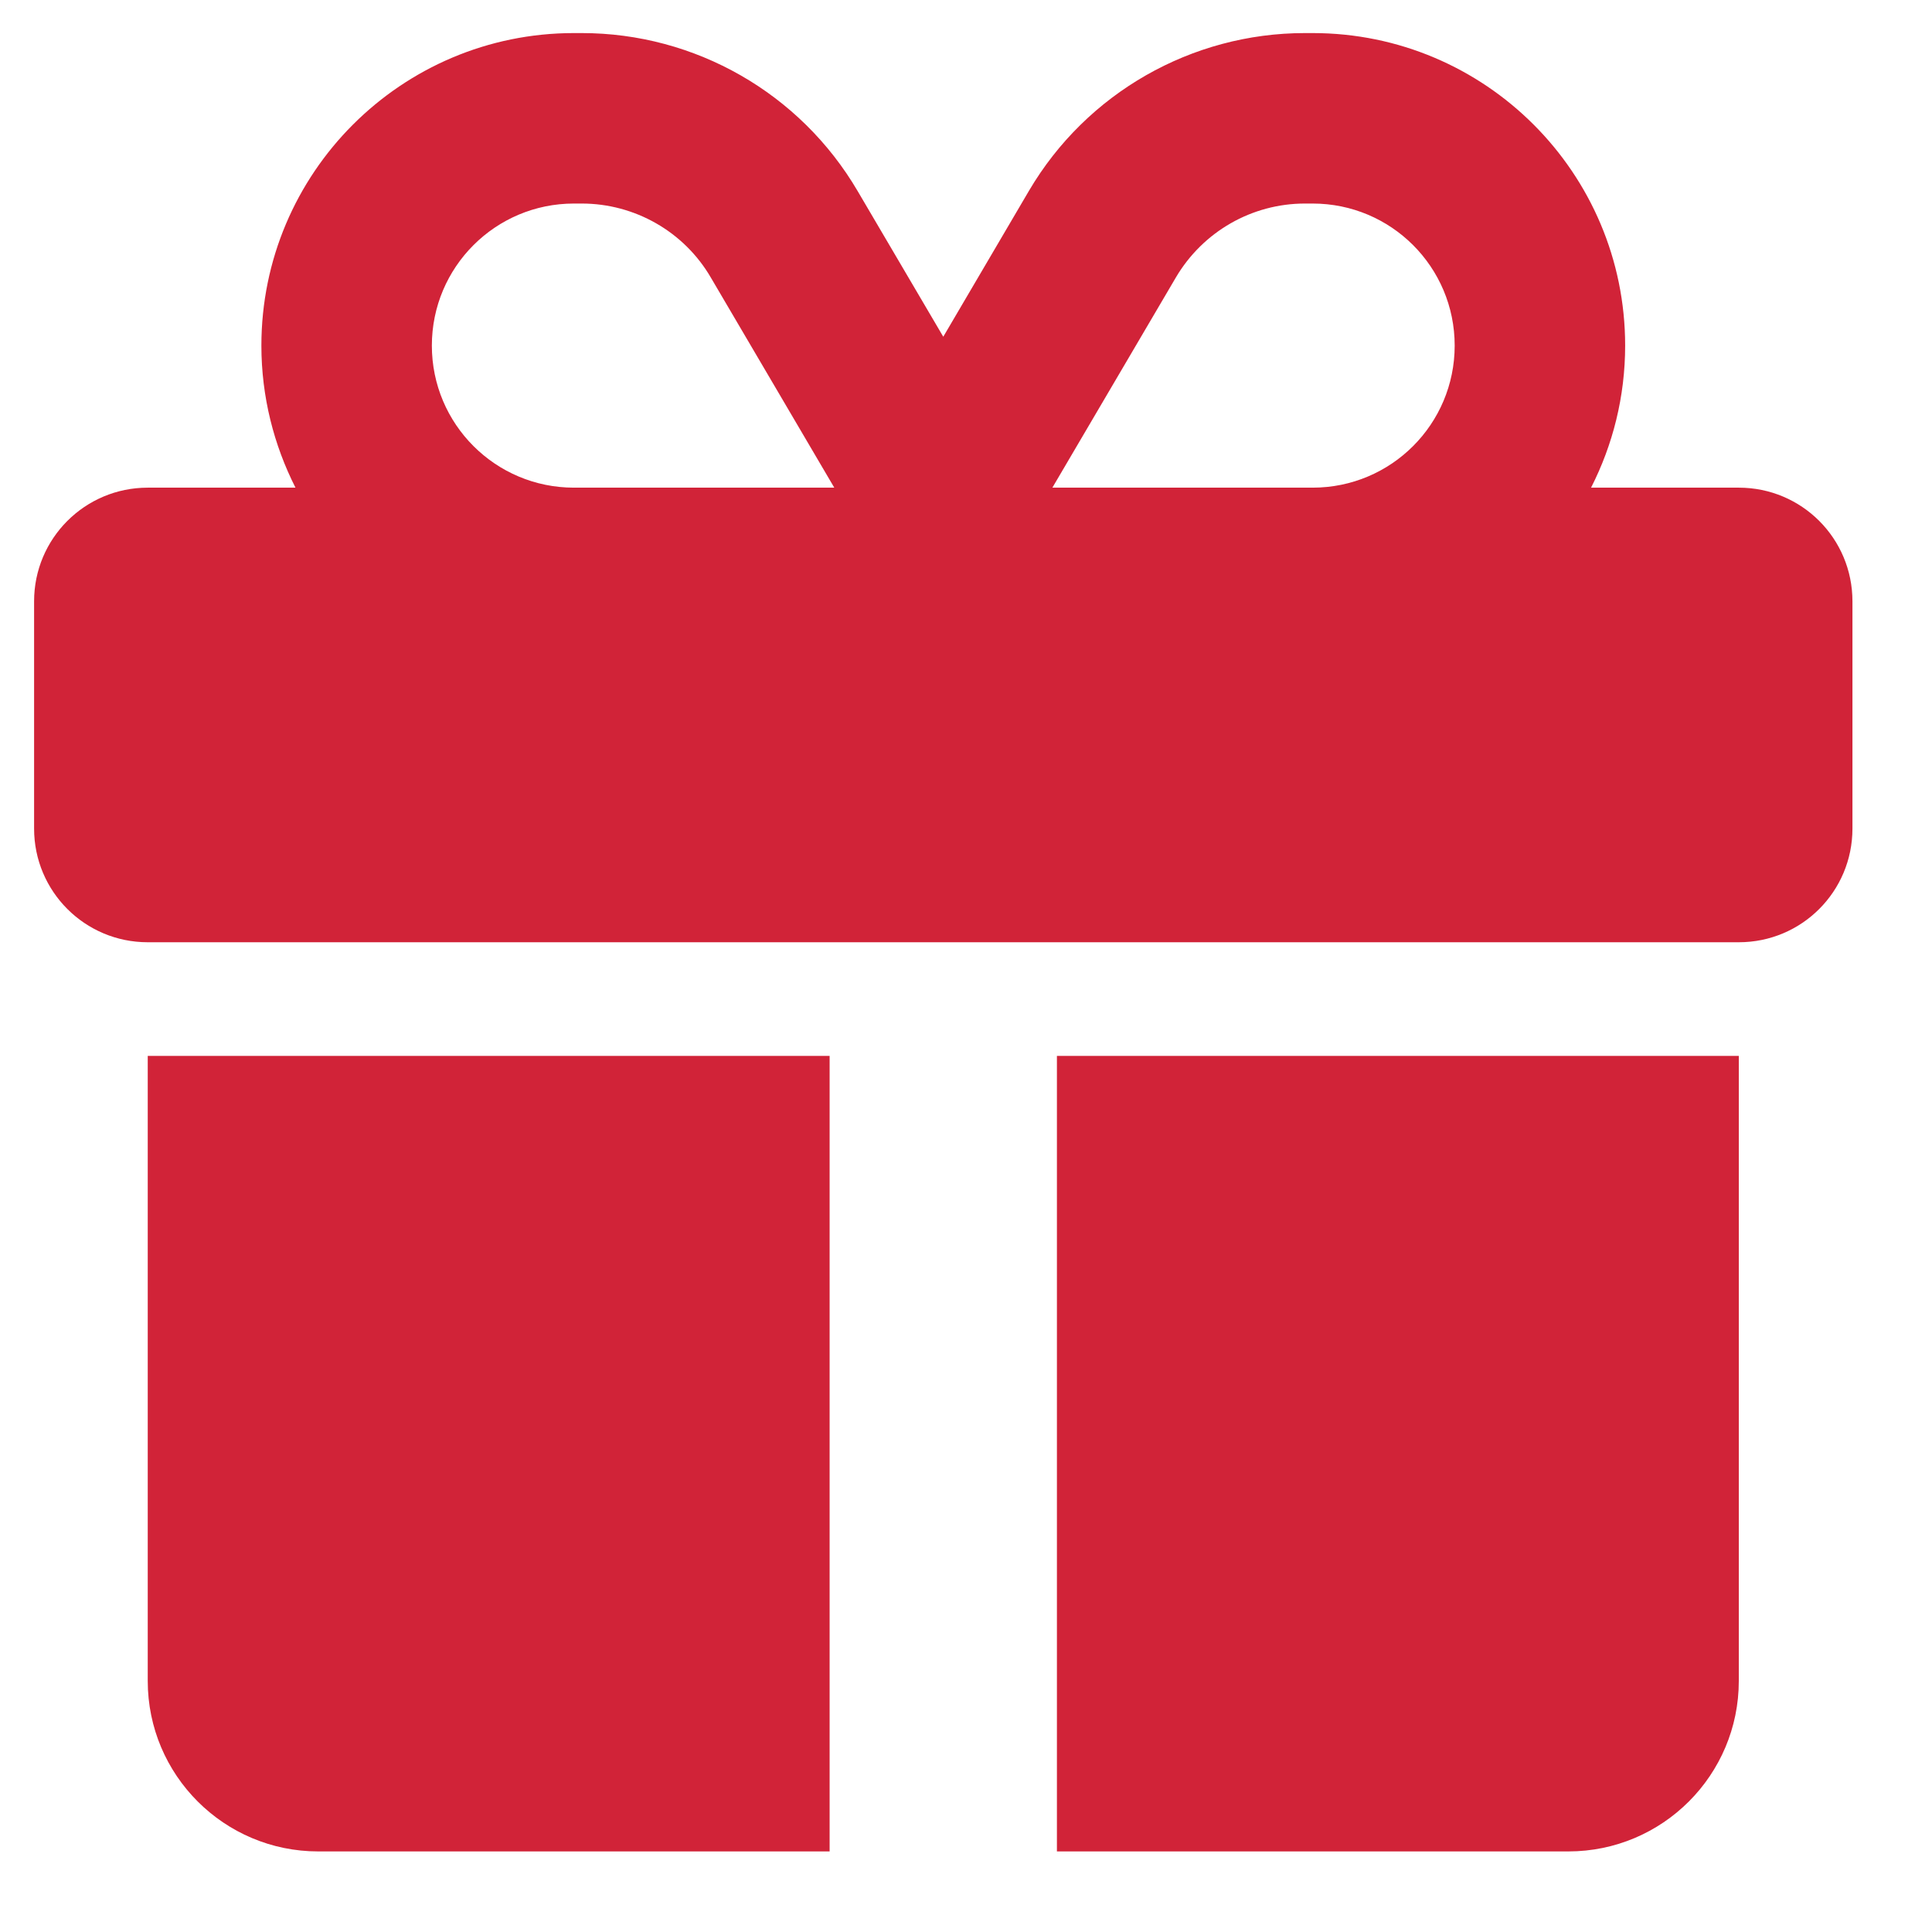 <svg width="17" height="17" viewBox="0 0 17 17" fill="none" xmlns="http://www.w3.org/2000/svg">
<g clip-path="url(#clip0_4175_3636)">
<path d="M6.254 2.441L7.341 4.291H7.3H5.05C4.36 4.291 3.8 3.732 3.8 3.041C3.8 2.35 4.36 1.791 5.05 1.791H5.119C5.585 1.791 6.019 2.038 6.254 2.441ZM2.3 3.041C2.3 3.491 2.41 3.916 2.6 4.291H1.3C0.747 4.291 0.3 4.738 0.3 5.291V7.291C0.3 7.844 0.747 8.291 1.3 8.291H15.3C15.854 8.291 16.3 7.844 16.3 7.291V5.291C16.3 4.738 15.854 4.291 15.3 4.291H14C14.191 3.916 14.3 3.491 14.3 3.041C14.3 1.522 13.069 0.291 11.55 0.291H11.482C10.485 0.291 9.56 0.819 9.054 1.679L8.3 2.963L7.547 1.682C7.041 0.819 6.116 0.291 5.119 0.291H5.05C3.532 0.291 2.3 1.522 2.3 3.041ZM12.8 3.041C12.8 3.732 12.241 4.291 11.55 4.291H9.3H9.26L10.347 2.441C10.585 2.038 11.016 1.791 11.482 1.791H11.55C12.241 1.791 12.8 2.35 12.8 3.041ZM1.3 9.291V14.791C1.3 15.619 1.972 16.291 2.8 16.291H7.3V9.291H1.3ZM9.3 16.291H13.8C14.629 16.291 15.3 15.619 15.3 14.791V9.291H9.3V16.291Z" fill="#D12338"/>
</g>
<defs>
<clipPath id="clip0_4175_3636">
<path d="M0.3 0.291H16.3V16.291H0.3V0.291Z" fill="white"/>
</clipPath>
</defs>
</svg>
